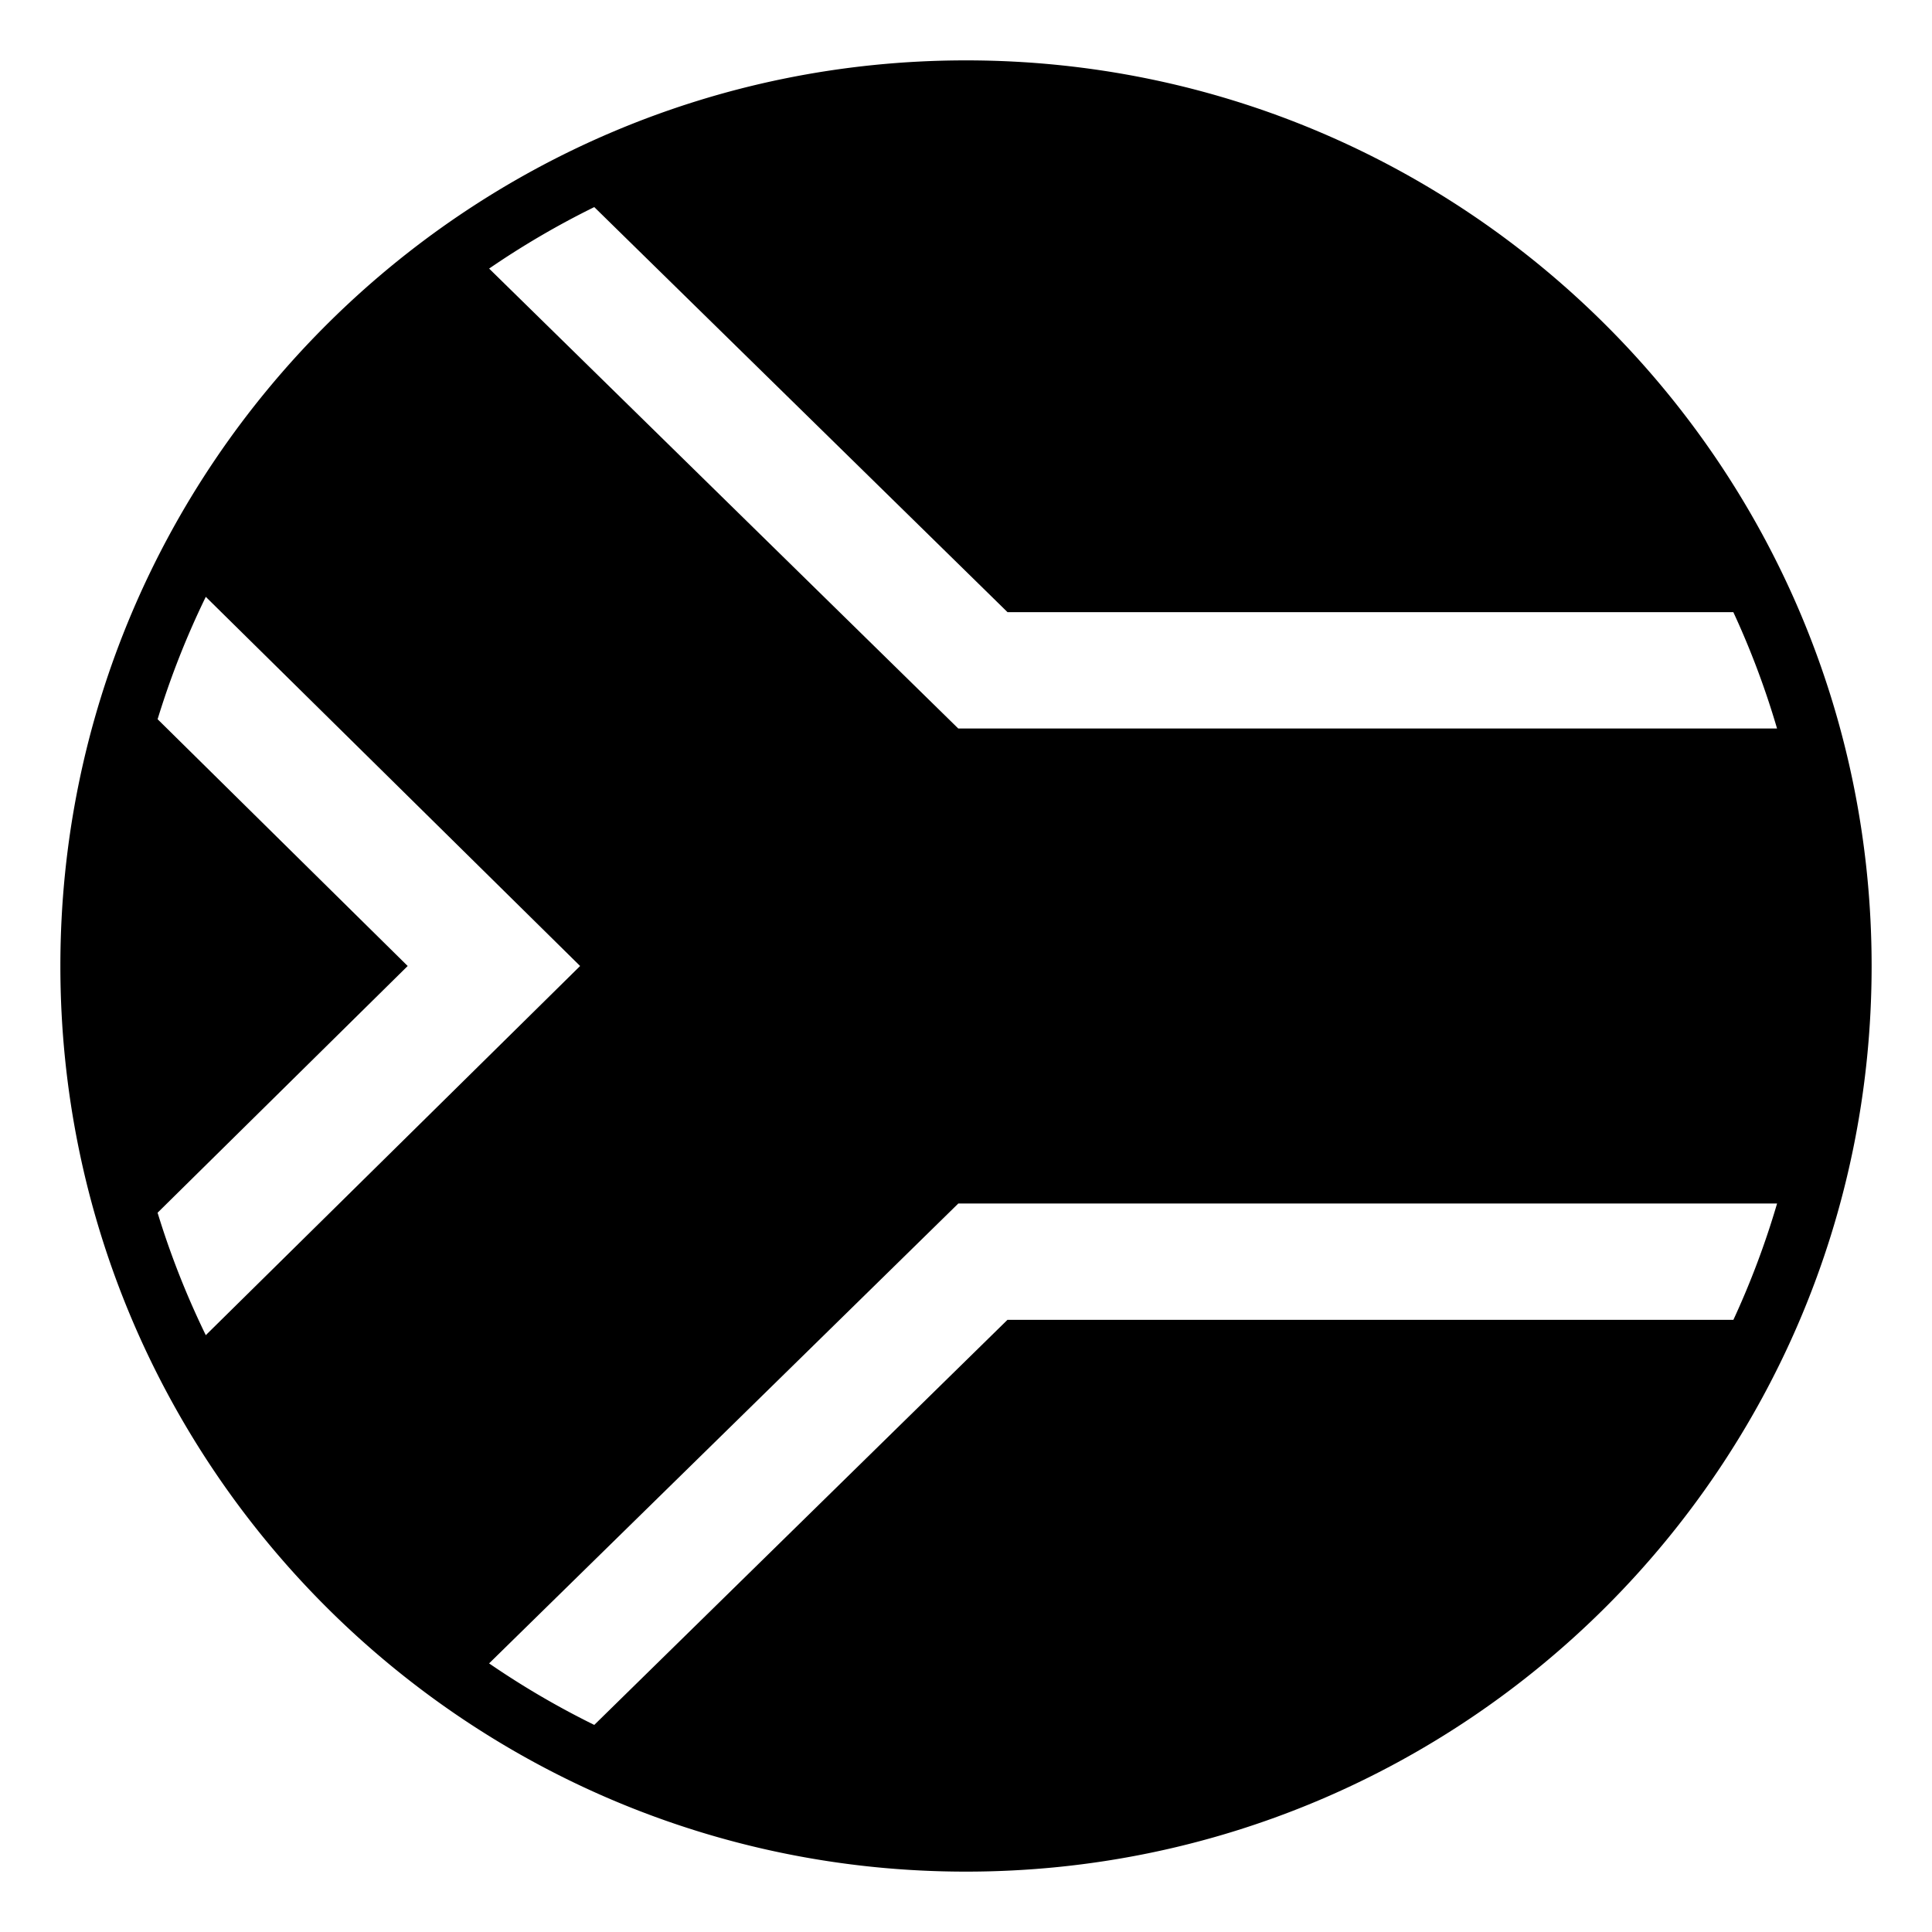 <?xml version="1.0" encoding="utf-8"?><!-- Uploaded to: SVG Repo, www.svgrepo.com, Generator: SVG Repo Mixer Tools -->
<svg width="800px" height="800px" viewBox="0 0 64 64" xmlns="http://www.w3.org/2000/svg" xmlns:xlink="http://www.w3.org/1999/xlink" aria-hidden="true" role="img" class="iconify iconify--emojione-monotone" preserveAspectRatio="xMidYMid meet"><path d="M32 2C15.432 2 2 15.432 2 32s13.432 30 30 30s30-13.432 30-30S48.568 2 32 2m1.375 41.72L19.686 57.14a27.998 27.998 0 0 1-3.484-2.038l15.543-15.234h27.123a27.907 27.907 0 0 1-1.447 3.853H33.375zM5.221 23.825c.428-1.4.963-2.755 1.596-4.054L19.217 32l-12.4 12.229a27.877 27.877 0 0 1-1.597-4.056L13.505 32l-8.284-8.175m28.154-3.547h24.044a27.76 27.76 0 0 1 1.448 3.855H31.744L16.203 8.897a27.979 27.979 0 0 1 3.483-2.037l13.689 13.418" fill="#000000"></path></svg>